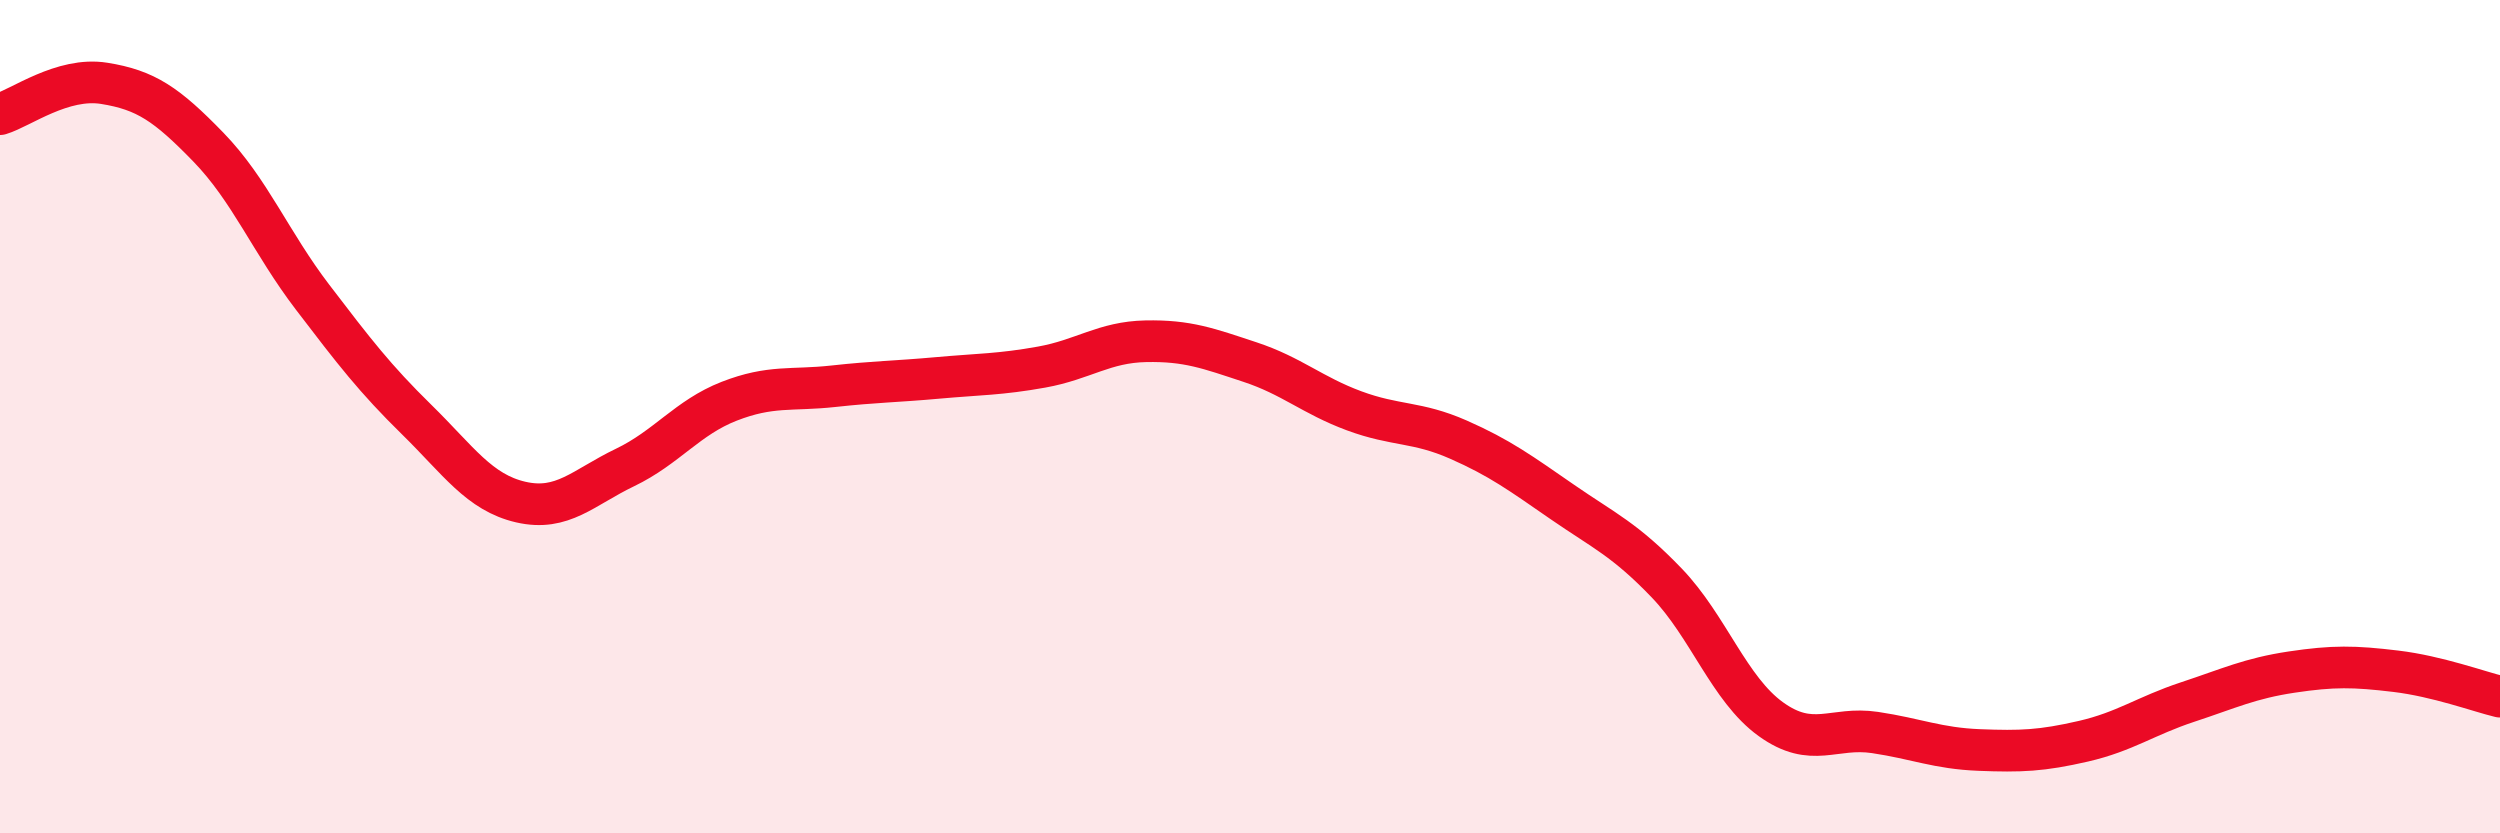 
    <svg width="60" height="20" viewBox="0 0 60 20" xmlns="http://www.w3.org/2000/svg">
      <path
        d="M 0,2.74 C 0.5,2.59 1.5,1.84 2.5,2 C 3.5,2.16 4,2.5 5,3.53 C 6,4.56 6.5,5.82 7.5,7.13 C 8.5,8.44 9,9.09 10,10.07 C 11,11.05 11.5,11.82 12.5,12.05 C 13.5,12.28 14,11.7 15,11.22 C 16,10.74 16.5,10.02 17.5,9.63 C 18.5,9.24 19,9.38 20,9.27 C 21,9.16 21.5,9.16 22.5,9.07 C 23.5,8.98 24,8.99 25,8.81 C 26,8.63 26.5,8.21 27.5,8.19 C 28.5,8.17 29,8.36 30,8.69 C 31,9.02 31.5,9.49 32.5,9.86 C 33.5,10.23 34,10.11 35,10.55 C 36,10.99 36.5,11.36 37.5,12.05 C 38.5,12.74 39,12.95 40,13.99 C 41,15.03 41.5,16.54 42.5,17.26 C 43.5,17.98 44,17.43 45,17.58 C 46,17.73 46.5,17.96 47.5,18 C 48.5,18.04 49,18.02 50,17.79 C 51,17.56 51.5,17.18 52.5,16.85 C 53.5,16.52 54,16.28 55,16.13 C 56,15.98 56.5,15.99 57.5,16.11 C 58.5,16.23 59.5,16.6 60,16.72L60 20L0 20Z"
        fill="#EB0A25"
        opacity="0.1"
        stroke-linecap="round"
        stroke-linejoin="round"
      />
      <path
        d="M 0,2.74 C 0.5,2.59 1.5,1.84 2.5,2 C 3.5,2.16 4,2.5 5,3.53 C 6,4.56 6.5,5.82 7.5,7.13 C 8.5,8.44 9,9.09 10,10.07 C 11,11.05 11.5,11.82 12.5,12.05 C 13.5,12.28 14,11.7 15,11.22 C 16,10.74 16.5,10.02 17.5,9.63 C 18.5,9.24 19,9.38 20,9.27 C 21,9.16 21.5,9.16 22.5,9.07 C 23.5,8.98 24,8.99 25,8.81 C 26,8.63 26.5,8.21 27.5,8.19 C 28.5,8.17 29,8.36 30,8.69 C 31,9.02 31.5,9.49 32.5,9.86 C 33.5,10.23 34,10.11 35,10.55 C 36,10.99 36.5,11.36 37.5,12.05 C 38.5,12.74 39,12.95 40,13.99 C 41,15.03 41.5,16.54 42.5,17.26 C 43.5,17.98 44,17.43 45,17.58 C 46,17.73 46.5,17.96 47.5,18 C 48.5,18.04 49,18.02 50,17.79 C 51,17.56 51.5,17.18 52.5,16.85 C 53.5,16.52 54,16.28 55,16.13 C 56,15.98 56.5,15.99 57.5,16.11 C 58.5,16.23 59.5,16.6 60,16.72"
        stroke="#EB0A25"
        stroke-width="1"
        fill="none"
        stroke-linecap="round"
        stroke-linejoin="round"
      />
    </svg>
  